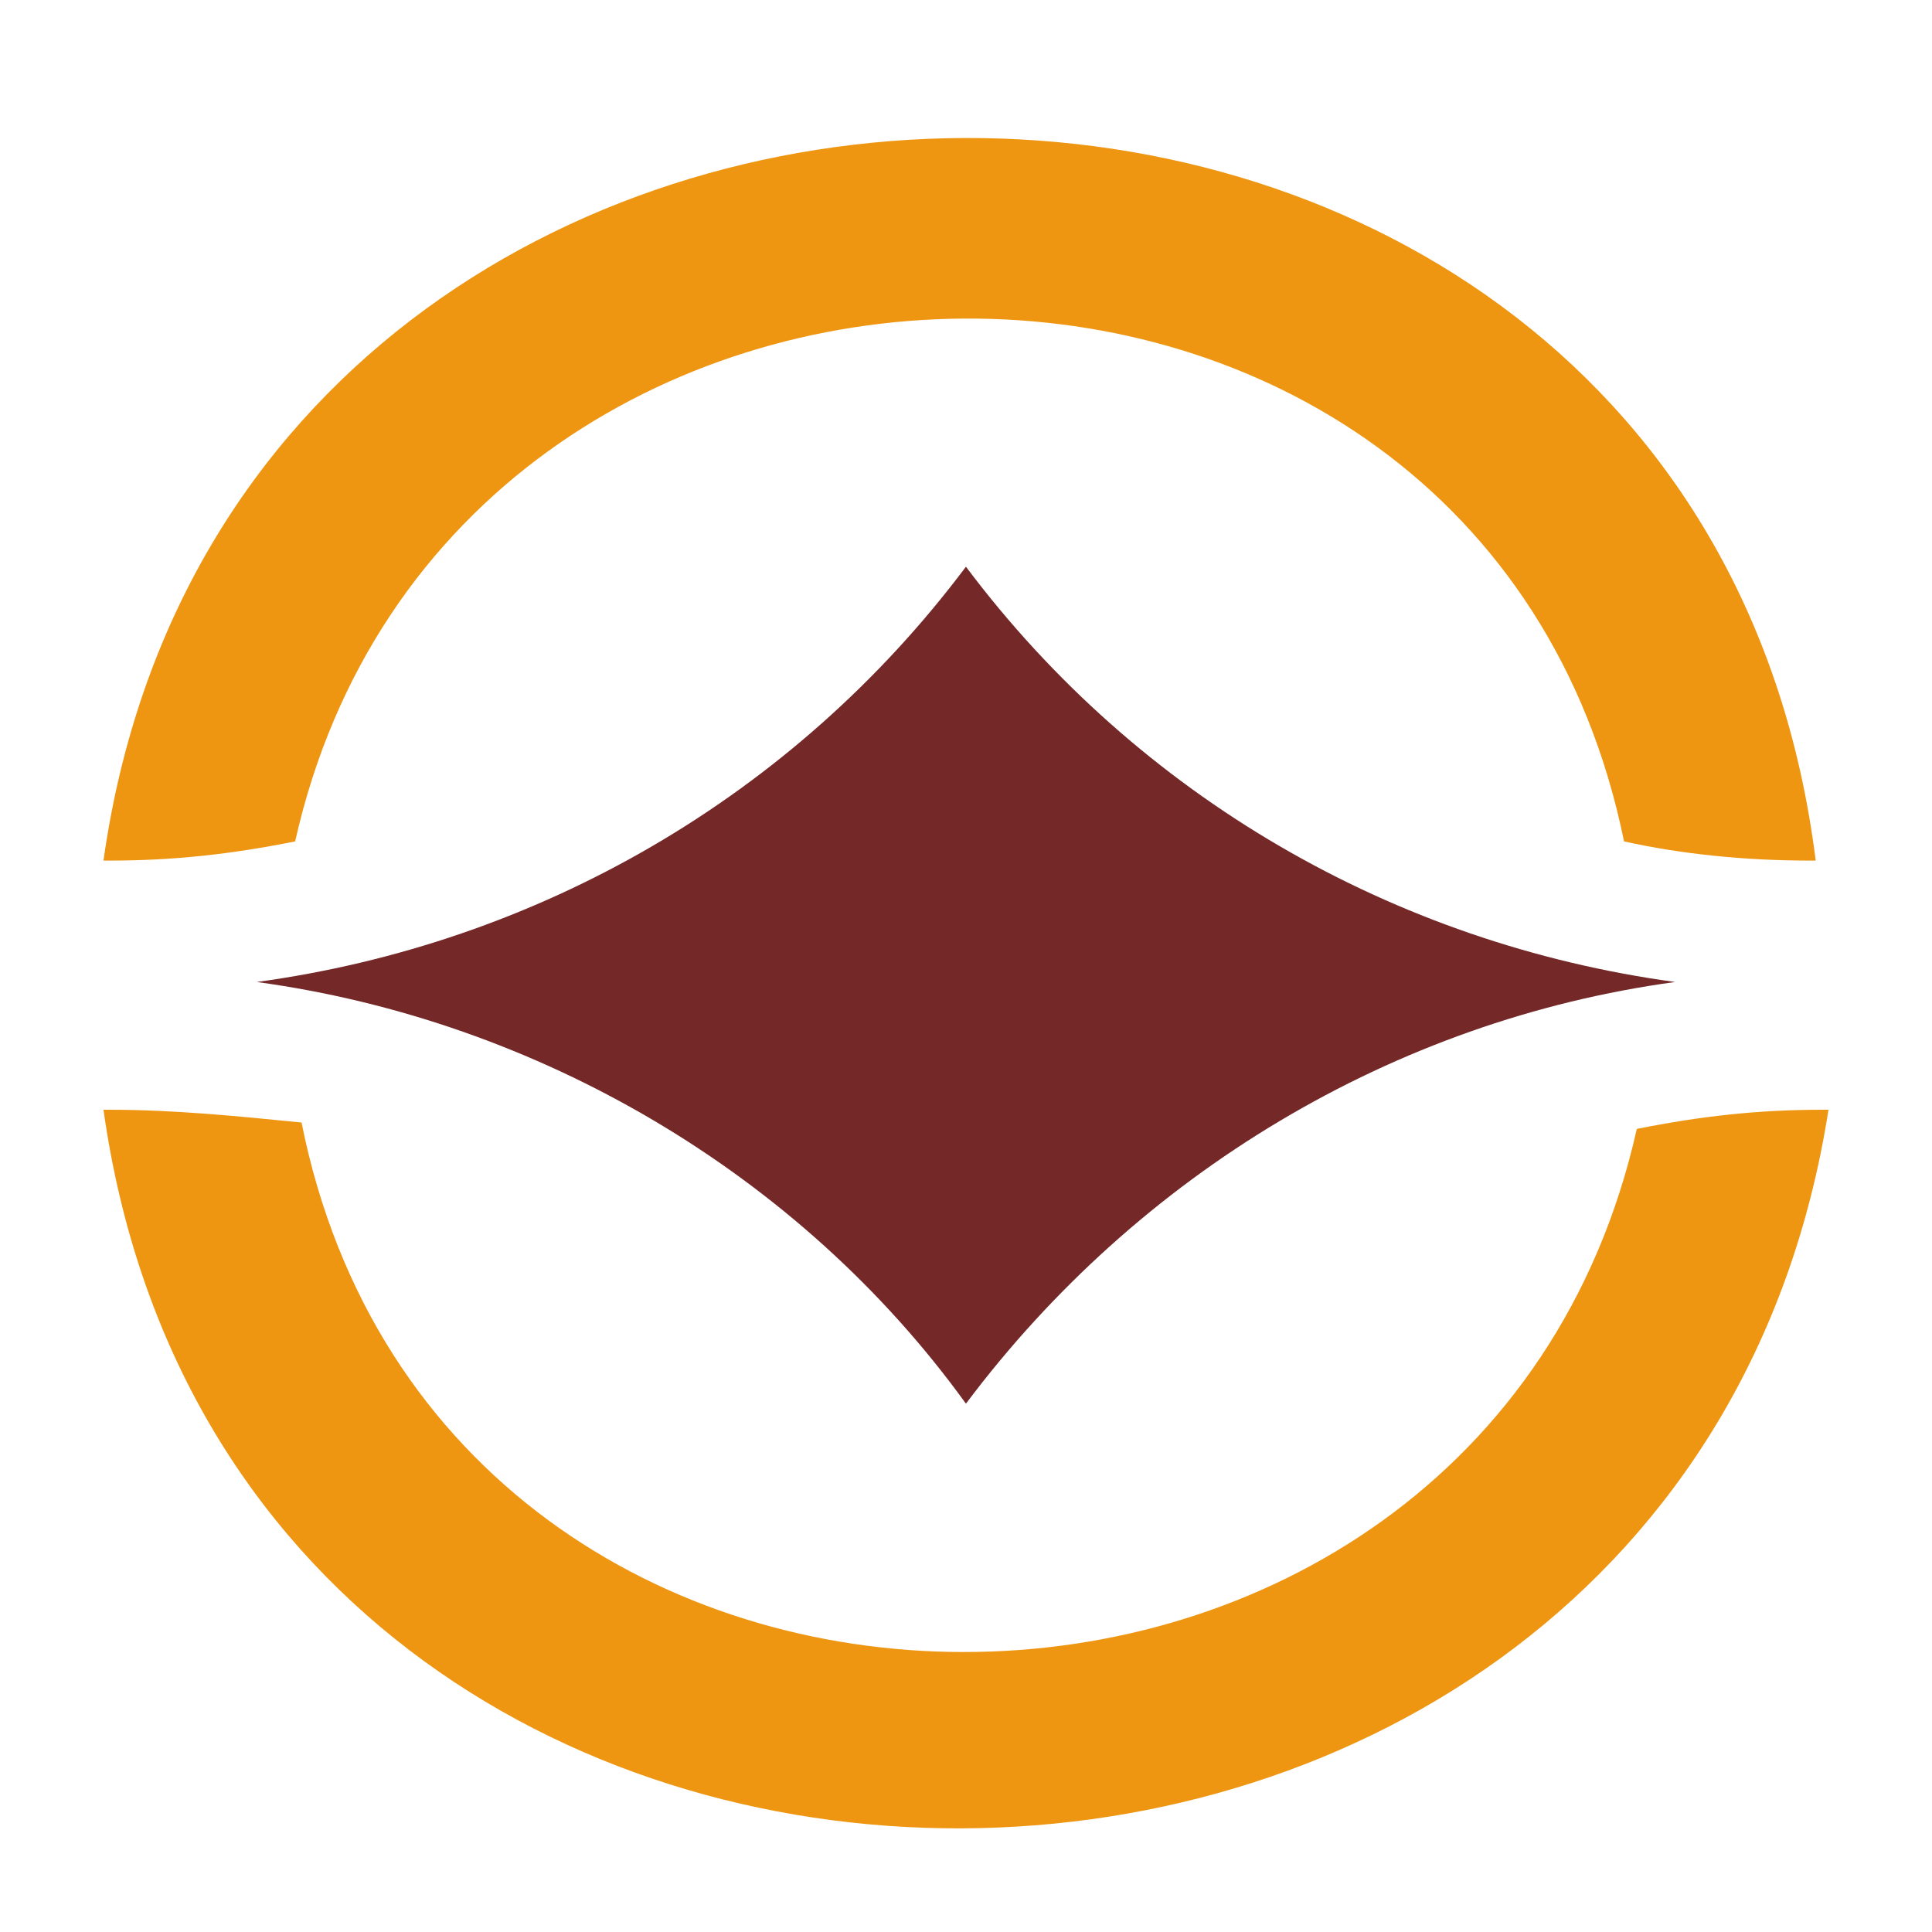 <svg width="137" height="137" viewBox="0 0 137 137" fill="none" xmlns="http://www.w3.org/2000/svg">
<path fill-rule="evenodd" clip-rule="evenodd" d="M7.791 78.693C7.338 78.693 7.338 78.693 7.338 78.693C16.94 146.973 119.096 146.301 129.66 78.693C129.207 78.693 129.207 78.693 129.207 78.693C124.676 78.693 120.599 79.146 116.068 80.052C104.994 129.382 31.421 129.792 21.383 79.599C16.852 79.146 12.322 78.693 7.791 78.693Z" fill="#EE9612"/>
<path fill-rule="evenodd" clip-rule="evenodd" d="M7.338 61.025H7.791C12.321 61.025 16.399 60.571 20.929 59.665C31.909 10.755 104.967 9.711 115.162 59.665C119.239 60.571 123.77 61.025 128.3 61.025H128.753C120.166 -7.676 16.891 -6.91 7.338 61.025Z" fill="#EE9612"/>
<path fill-rule="evenodd" clip-rule="evenodd" d="M118.784 69.634C98.85 66.915 80.728 56.496 68.496 40.186C56.264 56.496 38.142 66.915 18.209 69.634C38.142 72.352 56.717 83.225 68.496 99.535C80.728 83.225 98.85 72.352 118.784 69.634Z" fill="#742828"/>
</svg>
